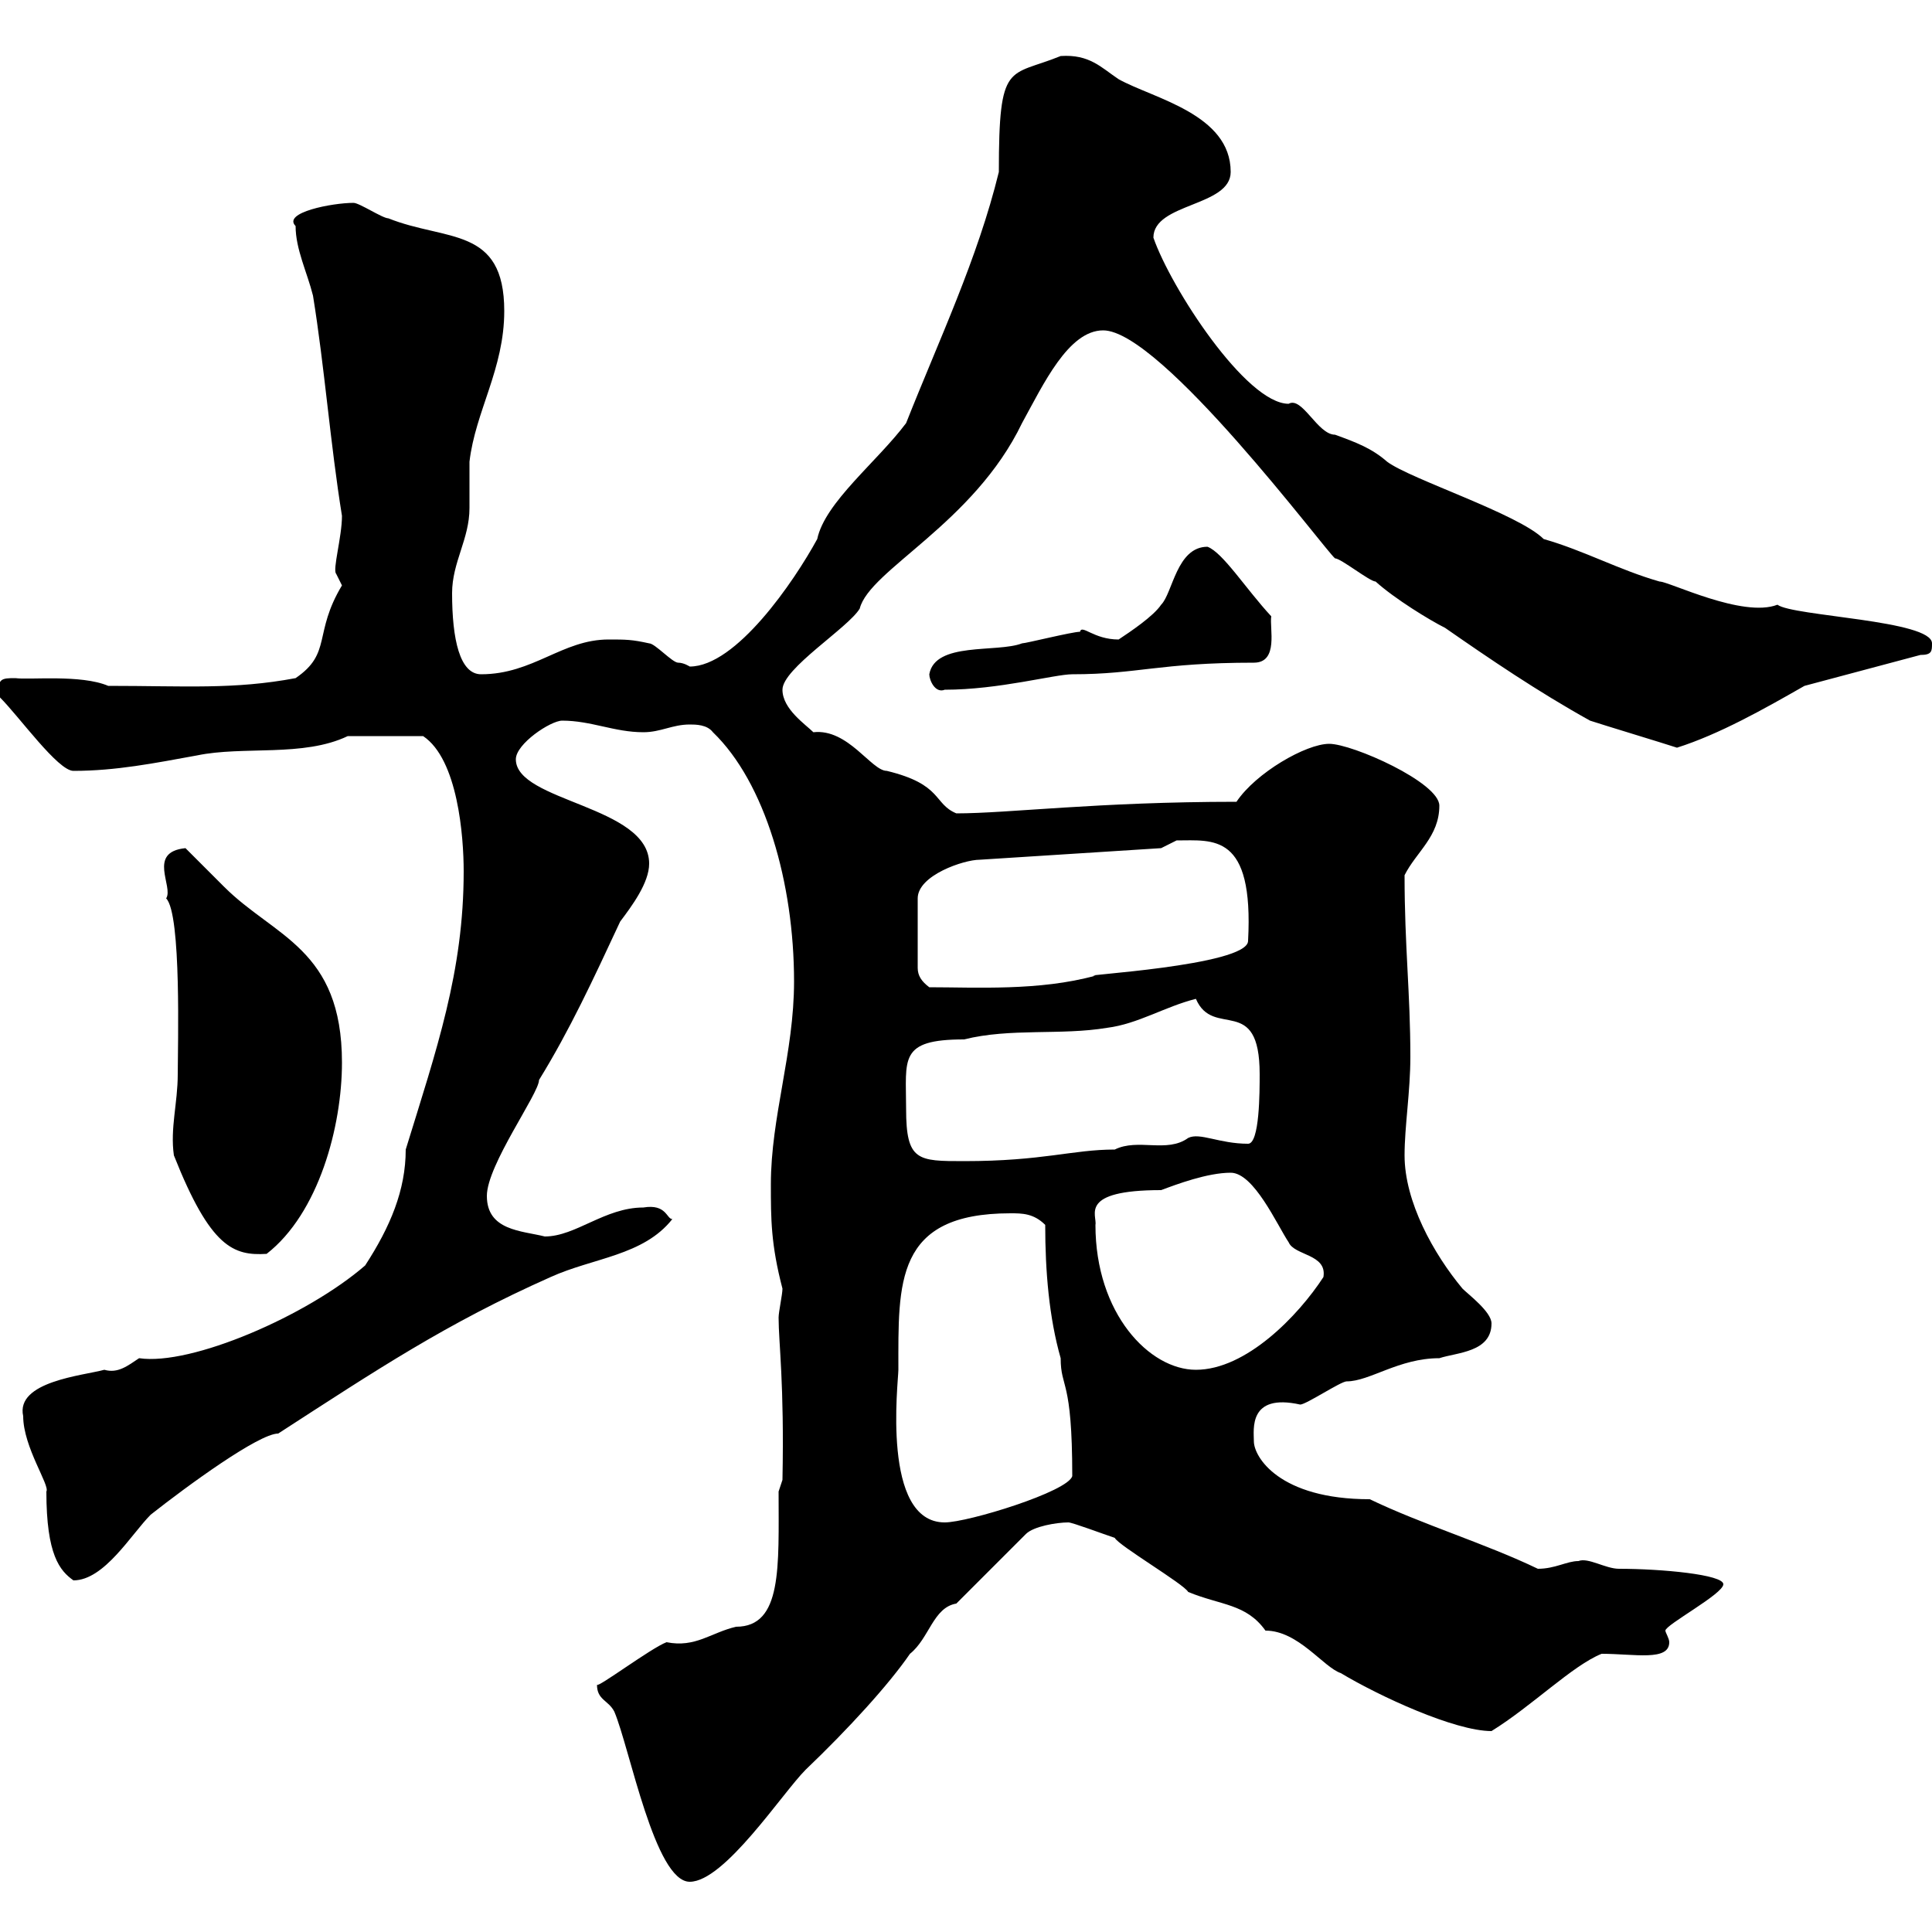 <svg xmlns="http://www.w3.org/2000/svg" xmlns:xlink="http://www.w3.org/1999/xlink" width="300" height="300"><path d="M92.70 261.60C92.70 264 94.50 264 95.40 265.80C97.80 271.50 101.70 292.20 107.10 292.20C112.50 292.20 121.50 278.40 125.10 274.80C131.70 268.50 138 261.60 141.30 256.80C144.30 254.40 144.90 249.60 148.50 249L159.30 238.20C160.50 237 164.10 236.40 165.90 236.40C166.50 236.40 171.30 238.20 173.10 238.80C173.70 240 183.90 246 184.50 247.20C189.60 249.30 193.50 249 196.50 253.20C201.60 253.20 205.50 258.90 208.20 259.80C214.20 263.40 225.90 268.80 231.60 268.80C237.90 264.90 244.20 258.60 248.70 256.80C253.80 256.80 259.20 258 259.20 255C259.20 254.40 258.60 253.50 258.60 253.20C258.60 252.30 267.60 247.50 267.60 246C267.60 244.50 258 243.60 251.40 243.60C249.30 243.60 246.60 241.80 245.10 242.40C243.30 242.40 241.50 243.60 238.80 243.60C230.70 239.70 220.80 236.70 212.70 232.80C198.60 232.80 194.70 226.20 194.70 223.80C194.70 222 193.80 216.30 201.90 218.10C202.80 218.10 208.20 214.50 209.10 214.50C212.70 214.50 217.20 210.90 223.50 210.90C226.20 210 231.60 210 231.60 205.50C231.60 203.70 228 201 227.10 200.10C222.60 194.70 218.10 186.60 218.10 179.40C218.10 174.90 219 169.50 219 164.10C219 154.20 218.10 147 218.10 135.90C219.90 132.30 223.50 129.90 223.50 125.10C223.50 121.50 210 115.50 206.40 115.50C202.80 115.50 195 120 192 124.50C170.40 124.50 156.60 126.30 148.50 126.30C144.90 124.80 146.40 121.80 137.70 119.70C135.30 119.70 131.70 113.10 126.30 113.70C125.10 112.50 121.50 110.10 121.50 107.10C121.50 103.80 131.70 97.50 133.50 94.50C135 88.50 151.20 81.30 158.70 65.70C162 59.70 165.90 51.30 171.30 51.30C180.30 51.30 205.80 85.50 207.30 86.70C208.20 86.70 212.70 90.30 213.60 90.30C216.60 93 222 96.30 224.40 97.50C231.30 102.30 238.80 107.40 246.90 111.90C248.70 112.50 258.60 115.50 260.40 116.10C267 114 273.90 110.10 280.20 106.50L298.20 101.70C300 101.70 300 101.10 300 99.90C300 96.30 278.40 95.70 276 93.90C270.60 96 259.20 90.30 257.70 90.30C251.40 88.50 246 85.50 239.70 83.70C235.80 79.80 219 74.40 215.40 71.70C213 69.60 210.60 68.70 207.30 67.50C204.60 67.50 202.20 61.50 200.10 62.70C193.50 62.70 181.80 44.70 179.10 36.90C179.10 31.50 191.10 32.10 191.10 26.70C191.10 17.70 179.10 15.30 173.70 12.30C171 10.50 169.20 8.40 164.70 8.70C156.60 12 155.10 9.30 155.10 26.70C151.80 40.20 145.80 52.80 140.70 65.70C136.20 71.70 128.10 78 126.90 83.70C123.30 90.30 114.30 103.50 107.10 103.50C107.10 103.50 106.20 102.90 105.30 102.90C104.40 102.90 101.70 99.90 100.80 99.90C98.10 99.30 97.20 99.30 94.50 99.30C87.30 99.30 82.80 104.70 74.70 104.70C71.40 104.70 70.20 99.30 70.20 92.10C70.20 87.30 72.90 83.70 72.90 78.90C72.90 78.30 72.90 72.90 72.90 71.70C73.80 63.90 78.30 57.30 78.30 48.30C78.30 35.10 69.30 37.50 60.30 33.90C59.40 33.90 55.80 31.50 54.90 31.50C51.60 31.50 43.80 33 45.90 35.10C45.90 38.70 47.70 42.30 48.60 45.90C50.40 57 51.30 69 53.10 80.10C53.10 83.40 51.60 88.50 52.20 89.10C52.20 89.10 53.10 90.90 53.10 90.90C48.60 98.40 51.60 101.40 45.90 105.30C36.30 107.10 28.80 106.50 16.80 106.50C12.60 104.70 4.50 105.60 2.40 105.30C0.30 105.30-0.60 105.30 0 108.30C3 111.30 9 119.70 11.40 119.70C18 119.70 24 118.50 30.60 117.30C37.80 115.80 47.10 117.60 54 114.30C56.10 114.30 60.60 114.30 65.70 114.30C71.10 117.90 72 129.90 72 135.30C72 150.90 67.80 162.90 63 178.50C63 184.80 60.60 190.50 56.70 196.50C47.70 204.30 29.70 212.10 21.60 210.90C19.80 212.10 18.30 213.30 16.20 212.70C12.90 213.60 2.40 214.50 3.60 219.90C3.60 224.70 7.80 230.70 7.20 231.60C7.20 241.50 9.30 243.90 11.40 245.40C16.20 245.40 20.40 238.20 23.40 235.20C29.10 230.70 40.20 222.60 43.20 222.60C58.50 212.70 69.30 205.50 85.50 198.30C92.10 195.30 99.90 195 104.40 189.30C103.50 189.30 103.50 186.90 99.90 187.50C93.90 187.50 89.40 192 84.60 192C81 191.10 75.60 191.10 75.60 185.70C75.60 180.90 83.70 169.80 83.70 167.70C88.50 159.90 92.10 152.10 96.30 143.10C98.10 140.70 100.80 137.10 100.80 134.10C100.80 125.10 80.10 124.50 80.10 117.90C80.10 115.50 85.50 111.90 87.30 111.90C91.80 111.90 95.40 113.70 99.90 113.70C102.60 113.70 104.40 112.50 107.10 112.50C108 112.50 109.80 112.50 110.70 113.70C118.80 121.50 123.30 137.10 123.30 152.40C123.30 163.50 119.70 173.40 119.70 183.90C119.70 189.30 119.70 193.20 121.50 200.10C121.50 201 120.90 203.70 120.90 204.60C120.90 208.50 121.80 214.80 121.50 229.80L120.90 231.60C120.90 243.30 121.50 252.60 114.30 252.60C110.40 253.50 108 255.90 103.50 255C101.10 255.90 92.70 262.20 92.70 261.60ZM139.50 212.70C139.50 199.20 138.90 188.40 156.90 188.40C158.70 188.40 160.50 188.40 162.30 190.20C162.30 197.40 162.90 204.60 164.70 210.90C164.70 215.70 166.50 213.90 166.50 229.20C165.90 231.60 150.30 236.40 146.70 236.40C136.80 236.40 139.50 214.50 139.50 212.70ZM170.10 190.20C170.40 188.70 167.40 184.80 180.30 184.80C182.70 183.90 187.50 182.10 191.10 182.10C194.70 182.10 198.30 190.20 200.10 192.90C201 195 206.10 194.70 205.50 198.30C201.60 204.30 193.50 212.70 185.70 212.70C178.50 212.70 170.10 204 170.10 190.20ZM27 179.40C32.70 193.80 36.30 195 41.40 194.70C49.50 188.40 53.10 174.90 53.10 165C53.10 147.30 42.60 145.50 34.80 137.70C34.20 137.10 29.40 132.30 28.80 131.70C22.80 132.30 27 137.70 25.80 139.50C28.20 141.90 27.60 162.60 27.60 166.80C27.60 171.30 26.40 175.20 27 179.40ZM140.70 172.20C140.70 164.40 139.50 161.40 149.70 161.40C156.90 159.60 164.70 160.80 171.90 159.60C176.70 159 180.90 156.30 185.70 155.10C188.40 161.40 195.60 154.20 195.60 166.80C195.60 169.50 195.60 177.60 193.80 177.60C189.30 177.60 186.30 175.80 184.50 176.70C181.20 179.10 176.70 176.70 173.10 178.50C166.50 178.50 162 180.30 149.70 180.30C142.50 180.30 140.70 180.30 140.70 172.20ZM180.30 131.70C180.30 131.70 182.70 130.50 182.70 130.50C188.40 130.50 194.70 129.30 193.80 146.10C193.80 150 166.20 151.50 170.10 151.50C161.40 153.90 151.50 153.30 144.30 153.30C143.10 152.40 142.50 151.50 142.50 150.30L142.50 139.50C142.50 135.90 149.70 133.50 152.10 133.50ZM144.30 104.70C144.30 105.60 145.20 107.70 146.70 107.10C155.10 107.10 163.80 104.70 166.50 104.70C176.70 104.70 180 102.90 194.70 102.90C198.60 102.90 197.10 97.50 197.40 95.70C193.50 91.50 189.90 85.80 187.50 84.90C182.70 84.90 182.10 92.10 180.30 93.90C179.10 95.70 175.50 98.10 173.70 99.30C169.80 99.30 168 96.90 167.70 98.10C166.50 98.10 159.30 99.90 158.70 99.90C154.80 101.40 145.20 99.60 144.30 104.70Z"/></svg>